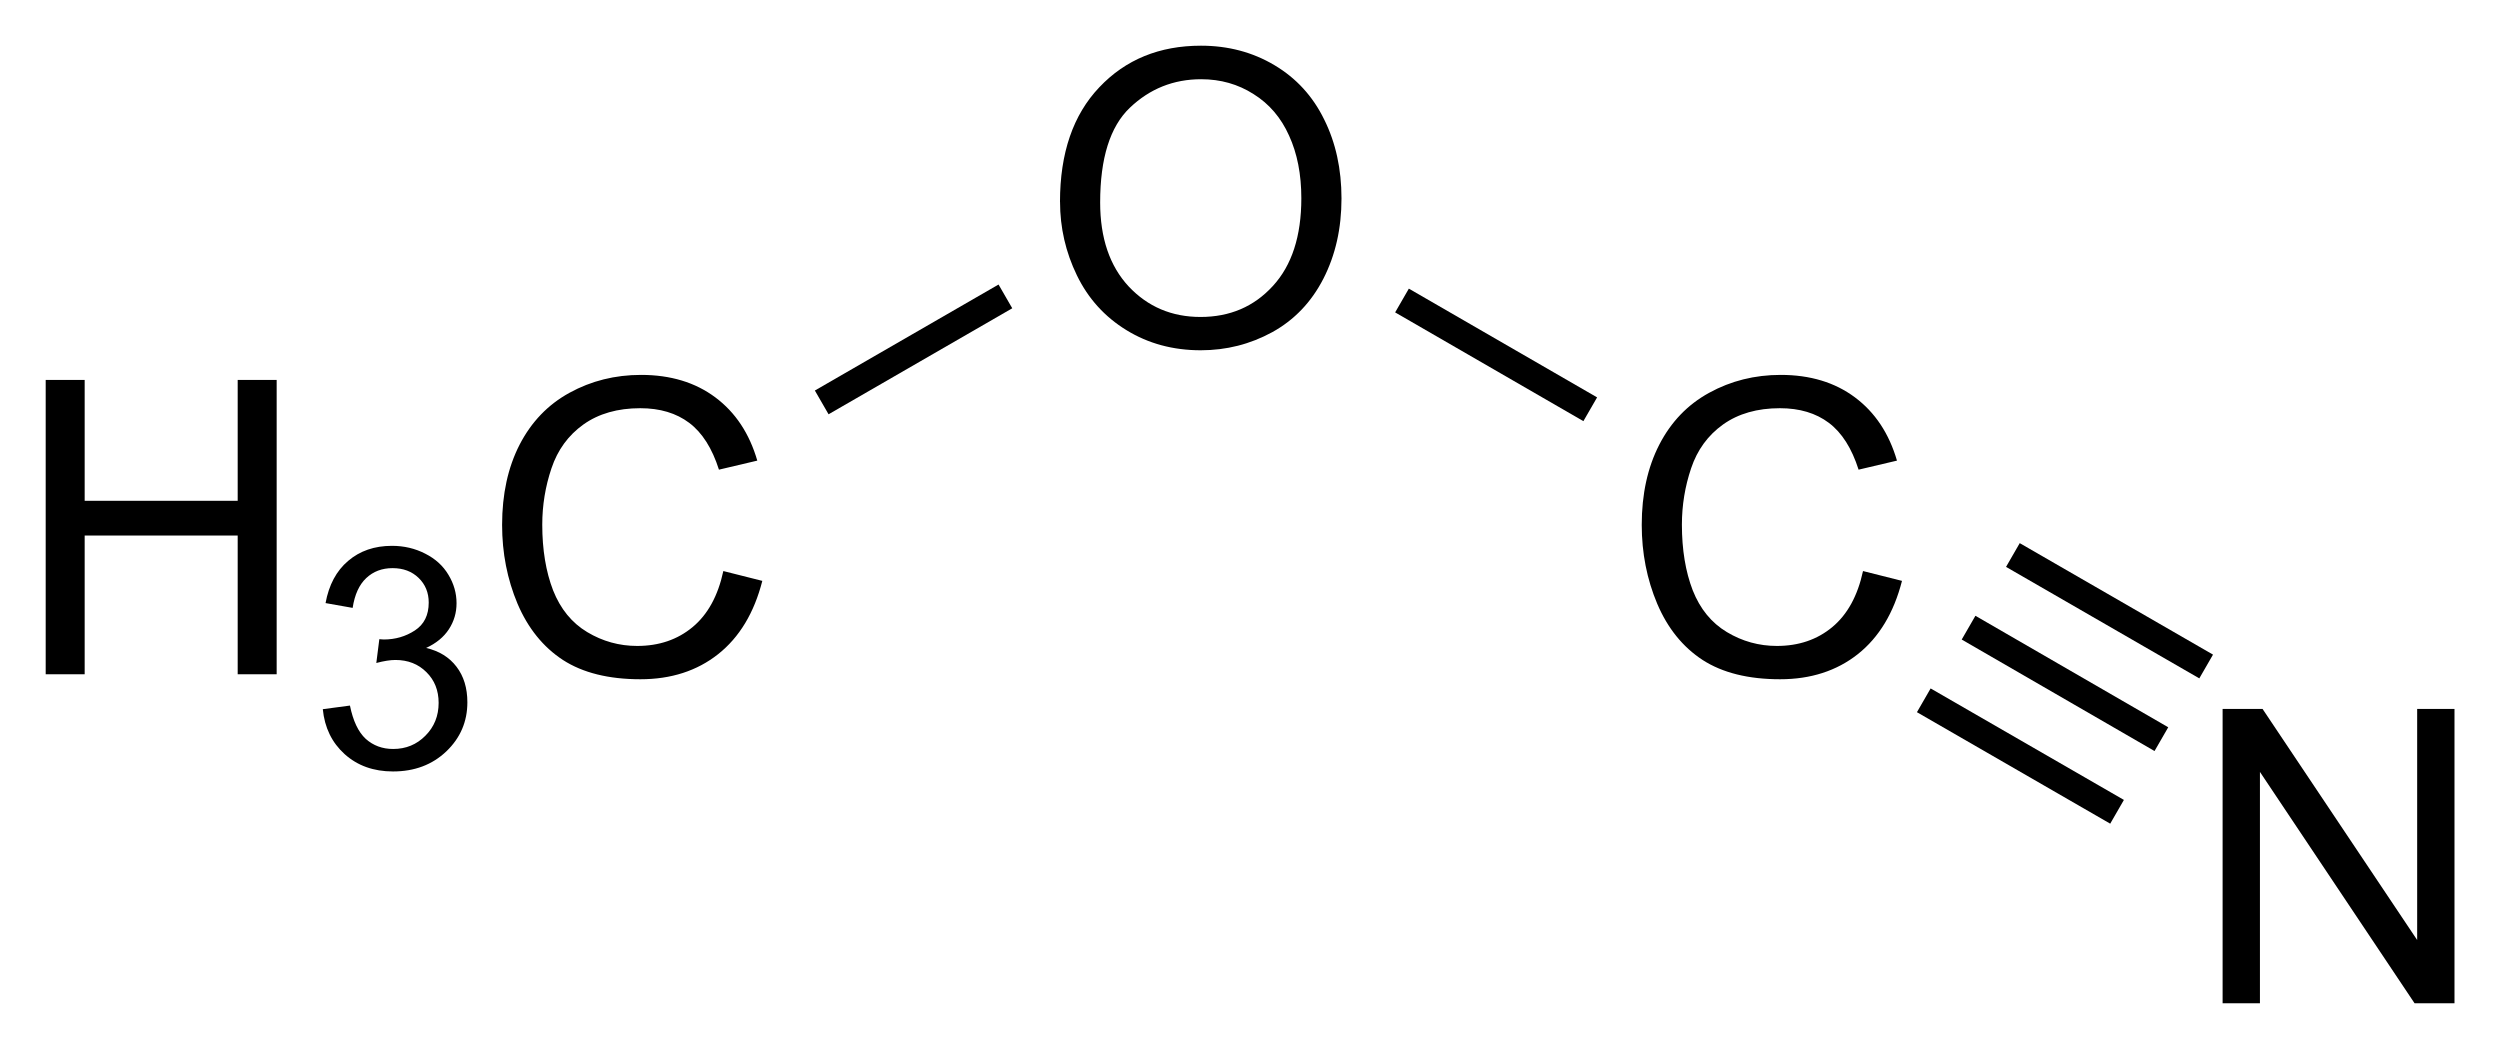 <?xml version="1.0" encoding="UTF-8"?>
<svg preserveAspectRatio="xMidYMid" viewBox="75 83.77 54.715 22.957" xmlns="http://www.w3.org/2000/svg" xmlns:cc="http://creativecommons.org/ns#" xmlns:dc="http://purl.org/dc/elements/1.1/" xmlns:rdf="http://www.w3.org/1999/02/22-rdf-syntax-ns#">
  <clipPath id="a">
    <rect x=".3" y=".3" width="539.4" height="719.15"/>
  </clipPath>
  <g clip-path="url(#a)" transform="translate(.294 -.083)">
    <path d="M75.706 98.61v-6.442h.853v2.646h3.349v-2.646h.853v6.442h-.853v-3.037h-3.349v3.037zM81.772 99.374l.593-.079q.102.504.346.729.247.221.6.221.419 0 .705-.29.29-.29.29-.719 0-.409-.267-.672-.267-.267-.679-.267-.168 0-.418.066l.066-.521q.059.007.096.007.379 0 .682-.198.303-.198.303-.61 0-.326-.221-.54-.221-.214-.57-.214-.346 0-.577.218-.231.217-.297.652l-.593-.105q.109-.597.494-.923.386-.33.959-.33.396 0 .728.171.333.168.508.462.178.293.178.623 0 .313-.168.57-.168.257-.498.409.428.099.666.412.237.31.237.778 0 .633-.461 1.074-.462.439-1.167.439-.636 0-1.058-.379-.419-.379-.478-.983zM90.537 96.351l.853.215q-.268 1.05-.967 1.604-.694.549-1.701.549-1.042 0-1.696-.422-.65-.426-.993-1.23-.338-.804-.338-1.727 0-1.006.382-1.753.387-.751 1.094-1.138.712-.391 1.565-.391.967 0 1.626.492.659.492.918 1.384l-.839.198q-.224-.703-.65-1.024-.426-.321-1.072-.321-.743 0-1.244.356-.497.356-.699.958-.202.598-.202 1.235 0 .822.237 1.437.242.611.747.914.505.303 1.094.303.716 0 1.213-.413.497-.413.672-1.226zM97.905 88.272q0-1.604.861-2.509.861-.91 2.224-.91.892 0 1.608.426.717.426 1.09 1.191.378.76.378 1.727 0 .98-.395 1.753-.396.773-1.121 1.173-.725.396-1.564.396-.91 0-1.626-.44-.716-.439-1.085-1.2-.369-.76-.369-1.608zm.879.013q0 1.165.624 1.837.628.668 1.573.668.963 0 1.582-.677.624-.677.624-1.92 0-.787-.268-1.371-.263-.589-.778-.91-.509-.325-1.147-.325-.905 0-1.56.624-.65.62-.65 2.074z"/>
    <path d="m92.84 92.92-0.3-0.52 4.02-2.32 0.3 0.52z" fill-rule="evenodd" shape-rendering="geometricPrecision" stroke-width="0"/>
    <path d="m115.48 96.351 0.853 0.215q-0.269 1.05-0.967 1.604-0.695 0.549-1.701 0.549-1.041 0-1.696-0.422-0.651-0.426-0.993-1.23-0.339-0.804-0.339-1.727 0-1.006 0.383-1.753 0.386-0.751 1.094-1.138 0.712-0.391 1.564-0.391 0.967 0 1.626 0.492 0.659 0.492 0.919 1.384l-0.84 0.198q-0.224-0.703-0.65-1.024t-1.072-0.321q-0.743 0-1.244 0.356-0.497 0.356-0.699 0.958-0.202 0.598-0.202 1.235 0 0.822 0.237 1.437 0.242 0.611 0.748 0.914 0.505 0.303 1.094 0.303 0.716 0 1.213-0.413 0.496-0.413 0.672-1.226z"/>
    <path d="m105.24 90.69 0.3-0.52 4.12 2.38-0.3 0.52z" fill-rule="evenodd" shape-rendering="geometricPrecision" stroke-width="0"/>
    <path d="m123.35 105.81v-6.442h0.874l3.384 5.058v-5.058h0.817v6.442h-0.874l-3.384-5.063v5.063z"/>
    <path d="m117.64 97.85 0.3-0.52 4.22 2.44-0.3 0.52z" fill-rule="evenodd" shape-rendering="geometricPrecision" stroke-width="0"/>
    <path d="M116.81 99.18l4.23 2.44M118.76 96l4.23 2.44" stroke="#000" stroke-width=".6"/>
  </g>
</svg>